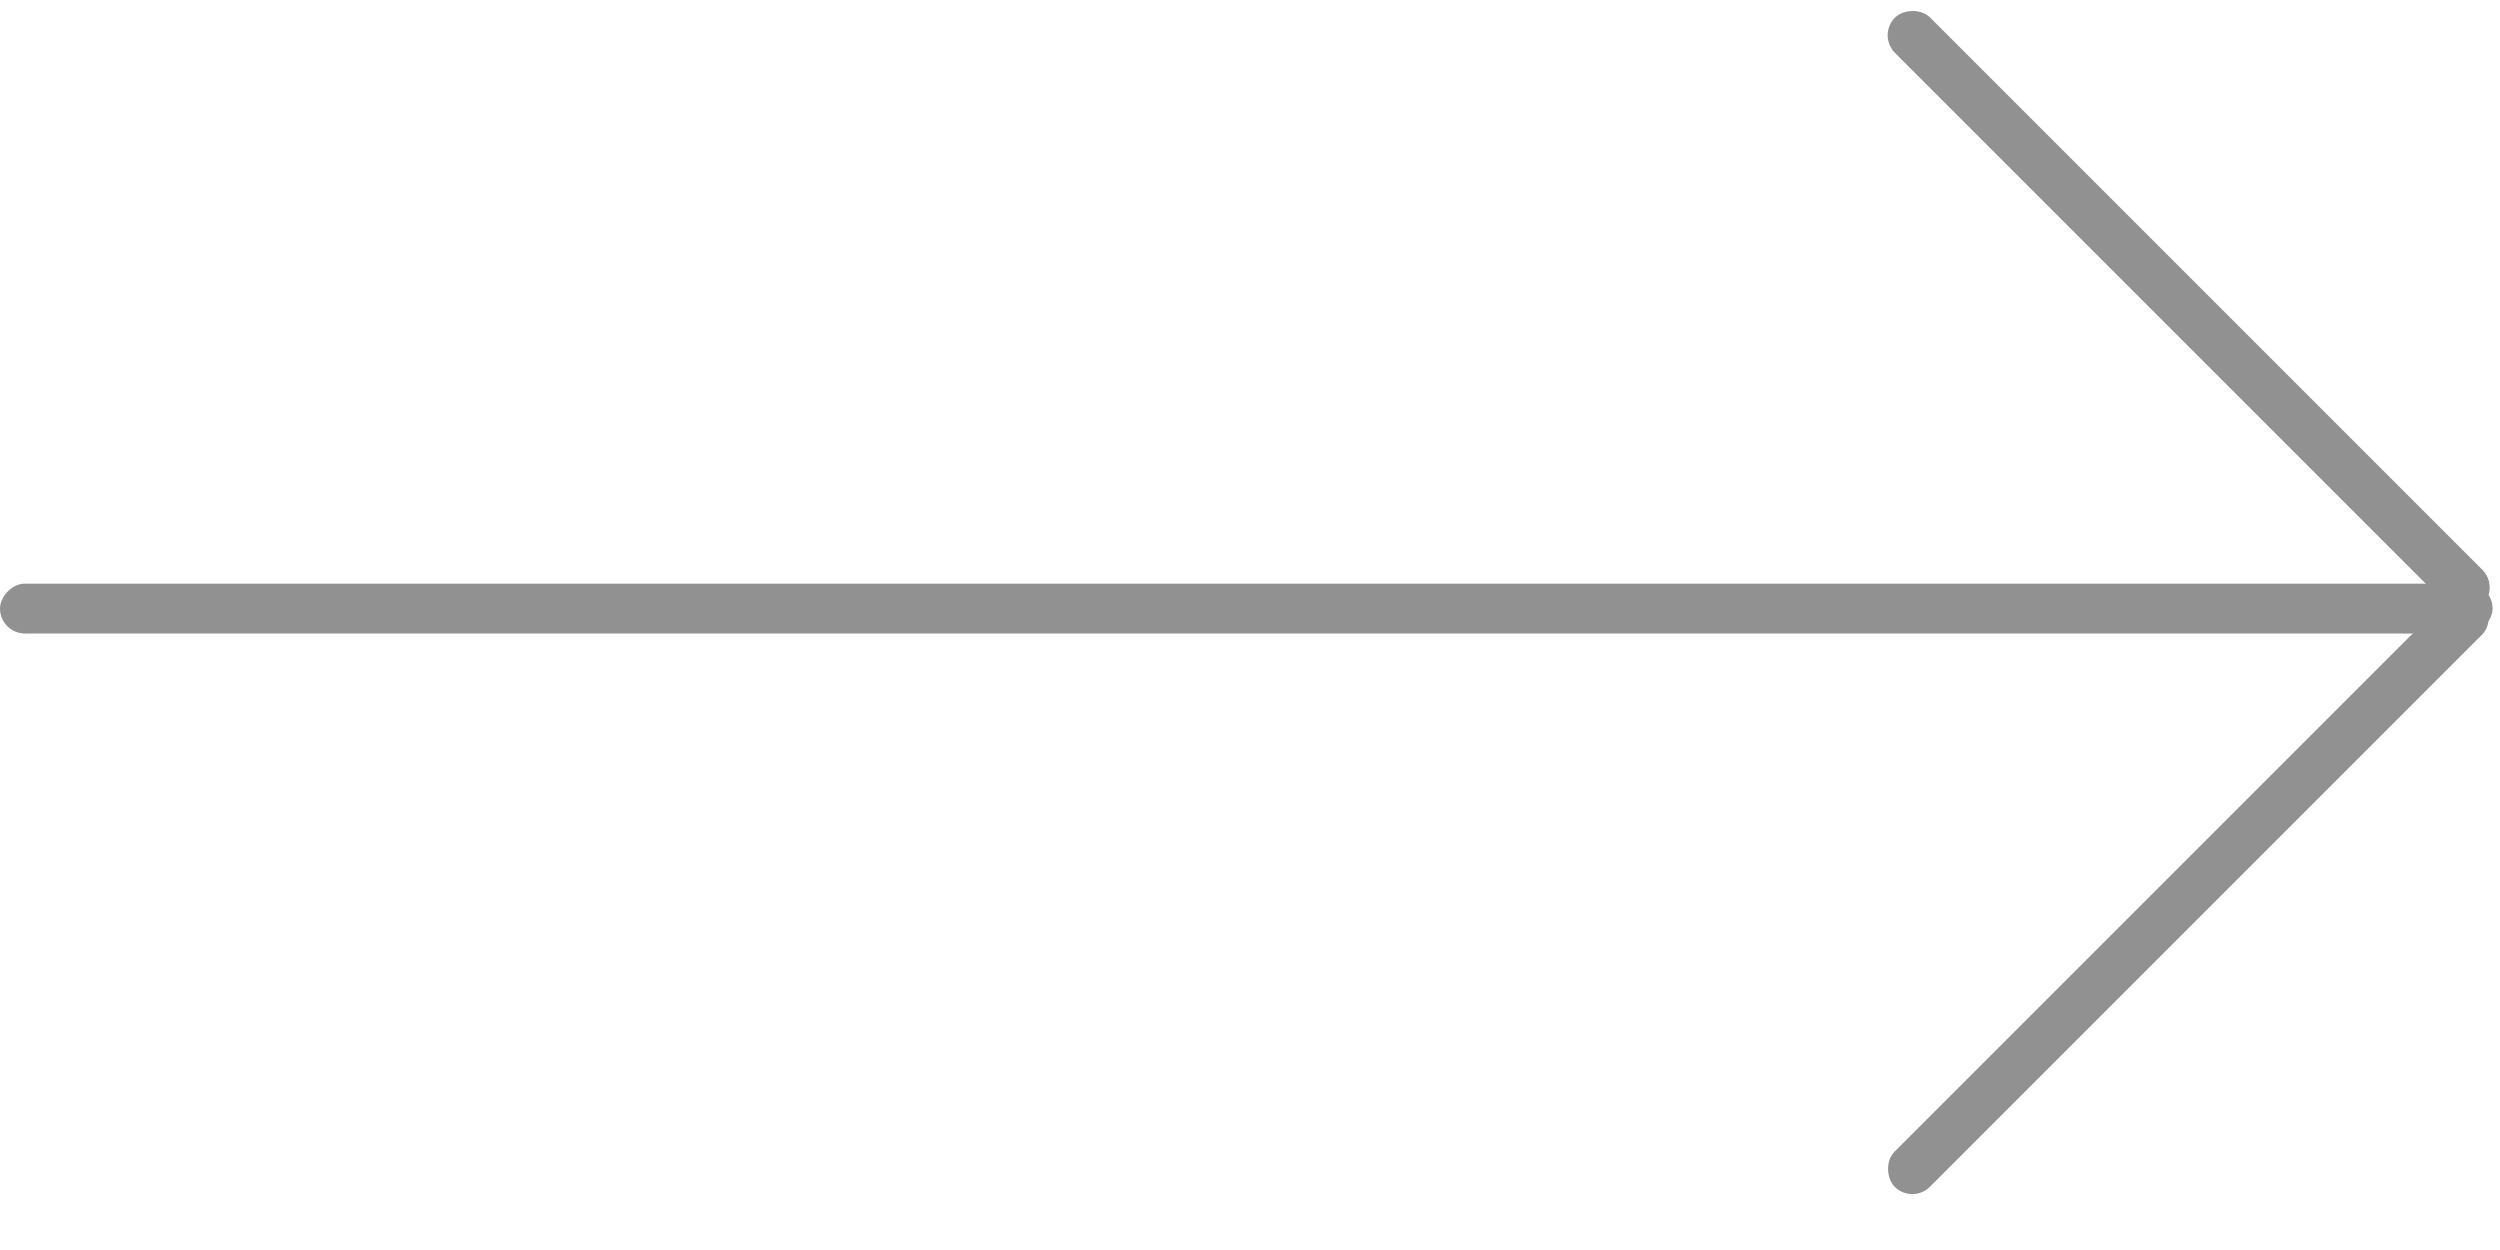 <?xml version="1.0" encoding="UTF-8"?> <svg xmlns="http://www.w3.org/2000/svg" width="50" height="25" viewBox="0 0 50 25" fill="none"><rect width="49.852" height="0.997" rx="0.499" transform="matrix(1 0 0 -1 0 12.67)" fill="#919191"></rect><rect width="16.617" height="0.997" rx="0.499" transform="matrix(0.707 0.707 0.707 -0.707 37.547 0.705)" fill="#919191"></rect><rect width="16.617" height="0.997" rx="0.499" transform="matrix(0.707 -0.707 -0.707 -0.707 38.246 24.088)" fill="#919191"></rect></svg> 